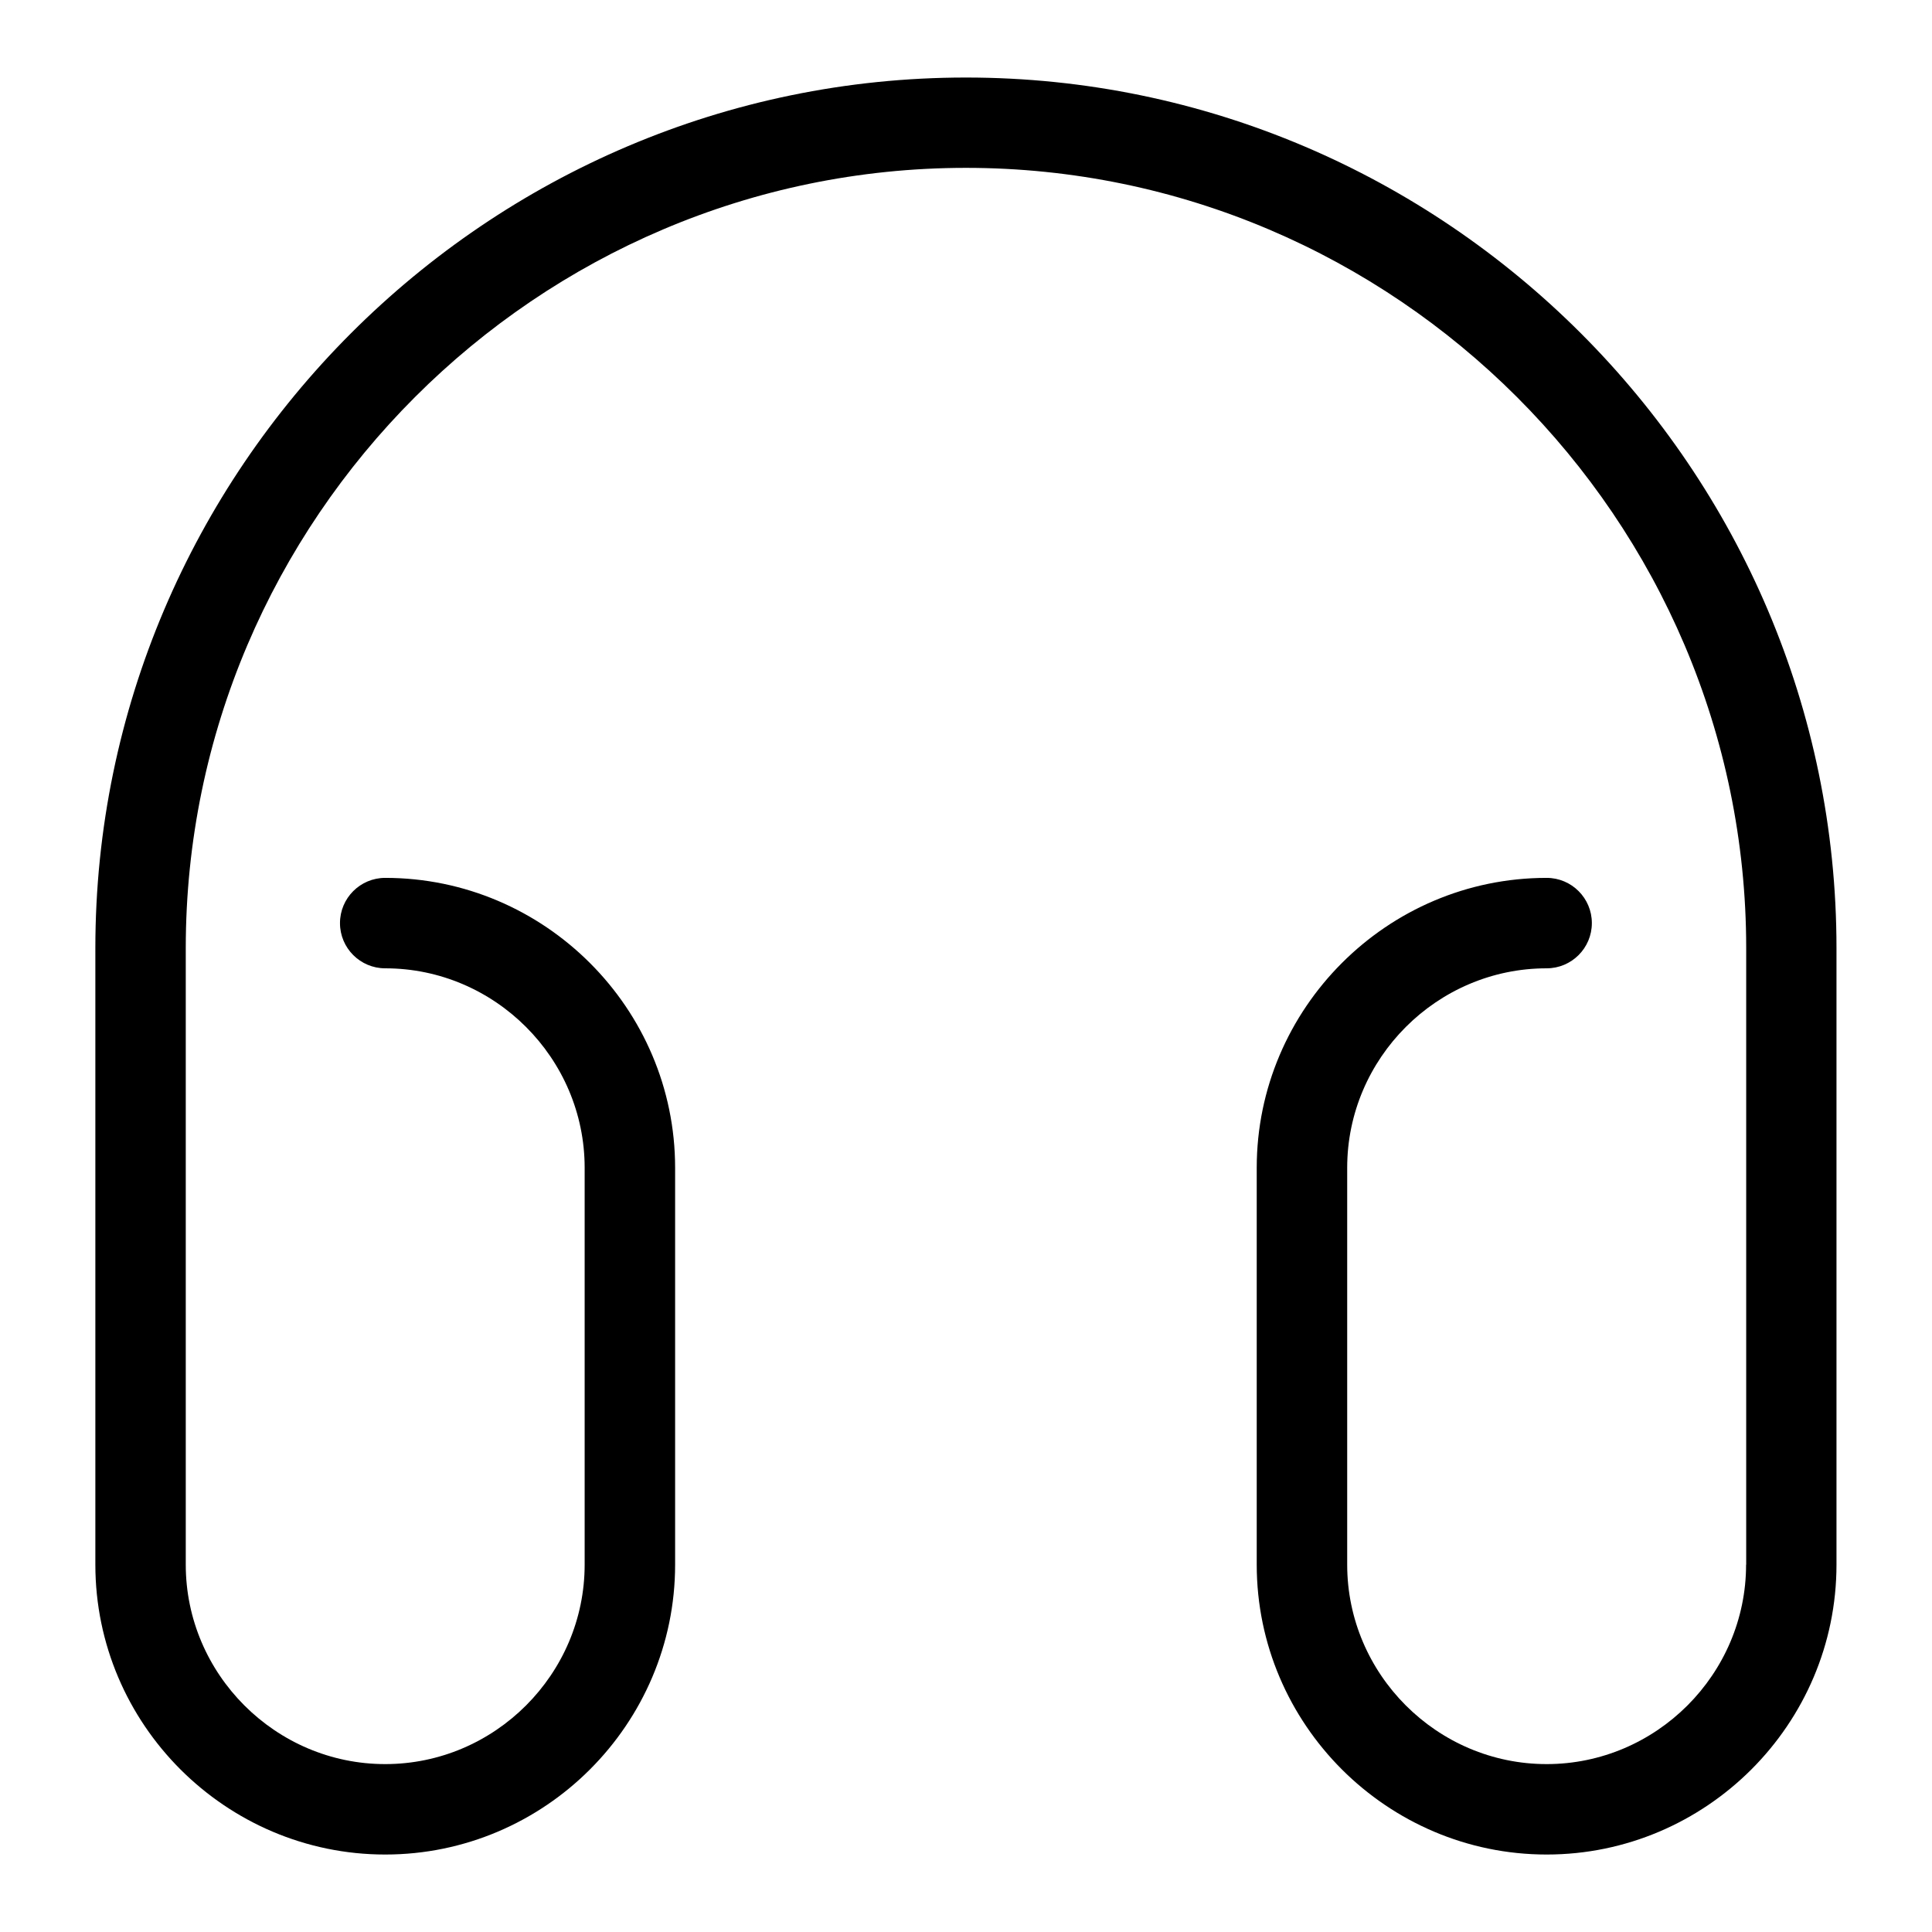<?xml version="1.0" encoding="UTF-8"?>
<!-- Uploaded to: SVG Repo, www.svgrepo.com, Generator: SVG Repo Mixer Tools -->
<svg fill="#000000" width="800px" height="800px" version="1.1" viewBox="144 144 512 512" xmlns="http://www.w3.org/2000/svg">
 <path d="m606.76 558.65v-163.4c0-56.844-23.262-108.54-60.746-146.02-37.484-37.484-89.176-60.746-146.02-60.746s-108.54 23.262-146.02 60.746c-37.484 37.484-60.746 89.176-60.746 146.02v163.4c0 14.523 5.957 27.734 15.539 37.316 9.582 9.582 22.793 15.539 37.316 15.539 14.523 0 27.734-5.957 37.316-15.539 9.582-9.582 15.539-22.793 15.539-37.316v-105.18c0-14.523-5.957-27.734-15.539-37.316-9.582-9.582-22.793-15.539-37.316-15.539-6.621 0-11.984-5.367-11.984-11.984 0-6.621 5.367-11.984 11.984-11.984 21.129 0 40.34 8.645 54.262 22.566 13.922 13.906 22.566 33.117 22.566 54.262v105.18c0 21.129-8.645 40.34-22.566 54.262-13.906 13.906-33.117 22.551-54.262 22.551s-40.34-8.645-54.262-22.551c-13.922-13.922-22.551-33.129-22.551-54.262v-163.4c0-63.449 25.953-121.14 67.758-162.95 41.805-41.82 99.5-67.758 162.95-67.758 63.465 0 121.14 25.953 162.95 67.758 41.82 41.805 67.758 99.5 67.758 162.95v163.4c0 21.129-8.629 40.34-22.551 54.262-13.922 13.906-33.117 22.551-54.262 22.551-21.129 0-40.34-8.645-54.262-22.551-13.922-13.922-22.566-33.129-22.566-54.262v-105.18c0-21.129 8.645-40.34 22.566-54.262 13.906-13.922 33.117-22.566 54.262-22.566 6.621 0 11.984 5.367 11.984 11.984 0 6.621-5.367 11.984-11.984 11.984-14.523 0-27.734 5.957-37.316 15.539-9.582 9.582-15.539 22.793-15.539 37.316v105.18c0 14.523 5.957 27.734 15.539 37.316 9.582 9.582 22.793 15.539 37.316 15.539 14.523 0 27.734-5.957 37.316-15.539 9.582-9.582 15.539-22.793 15.539-37.316z"/>
</svg>